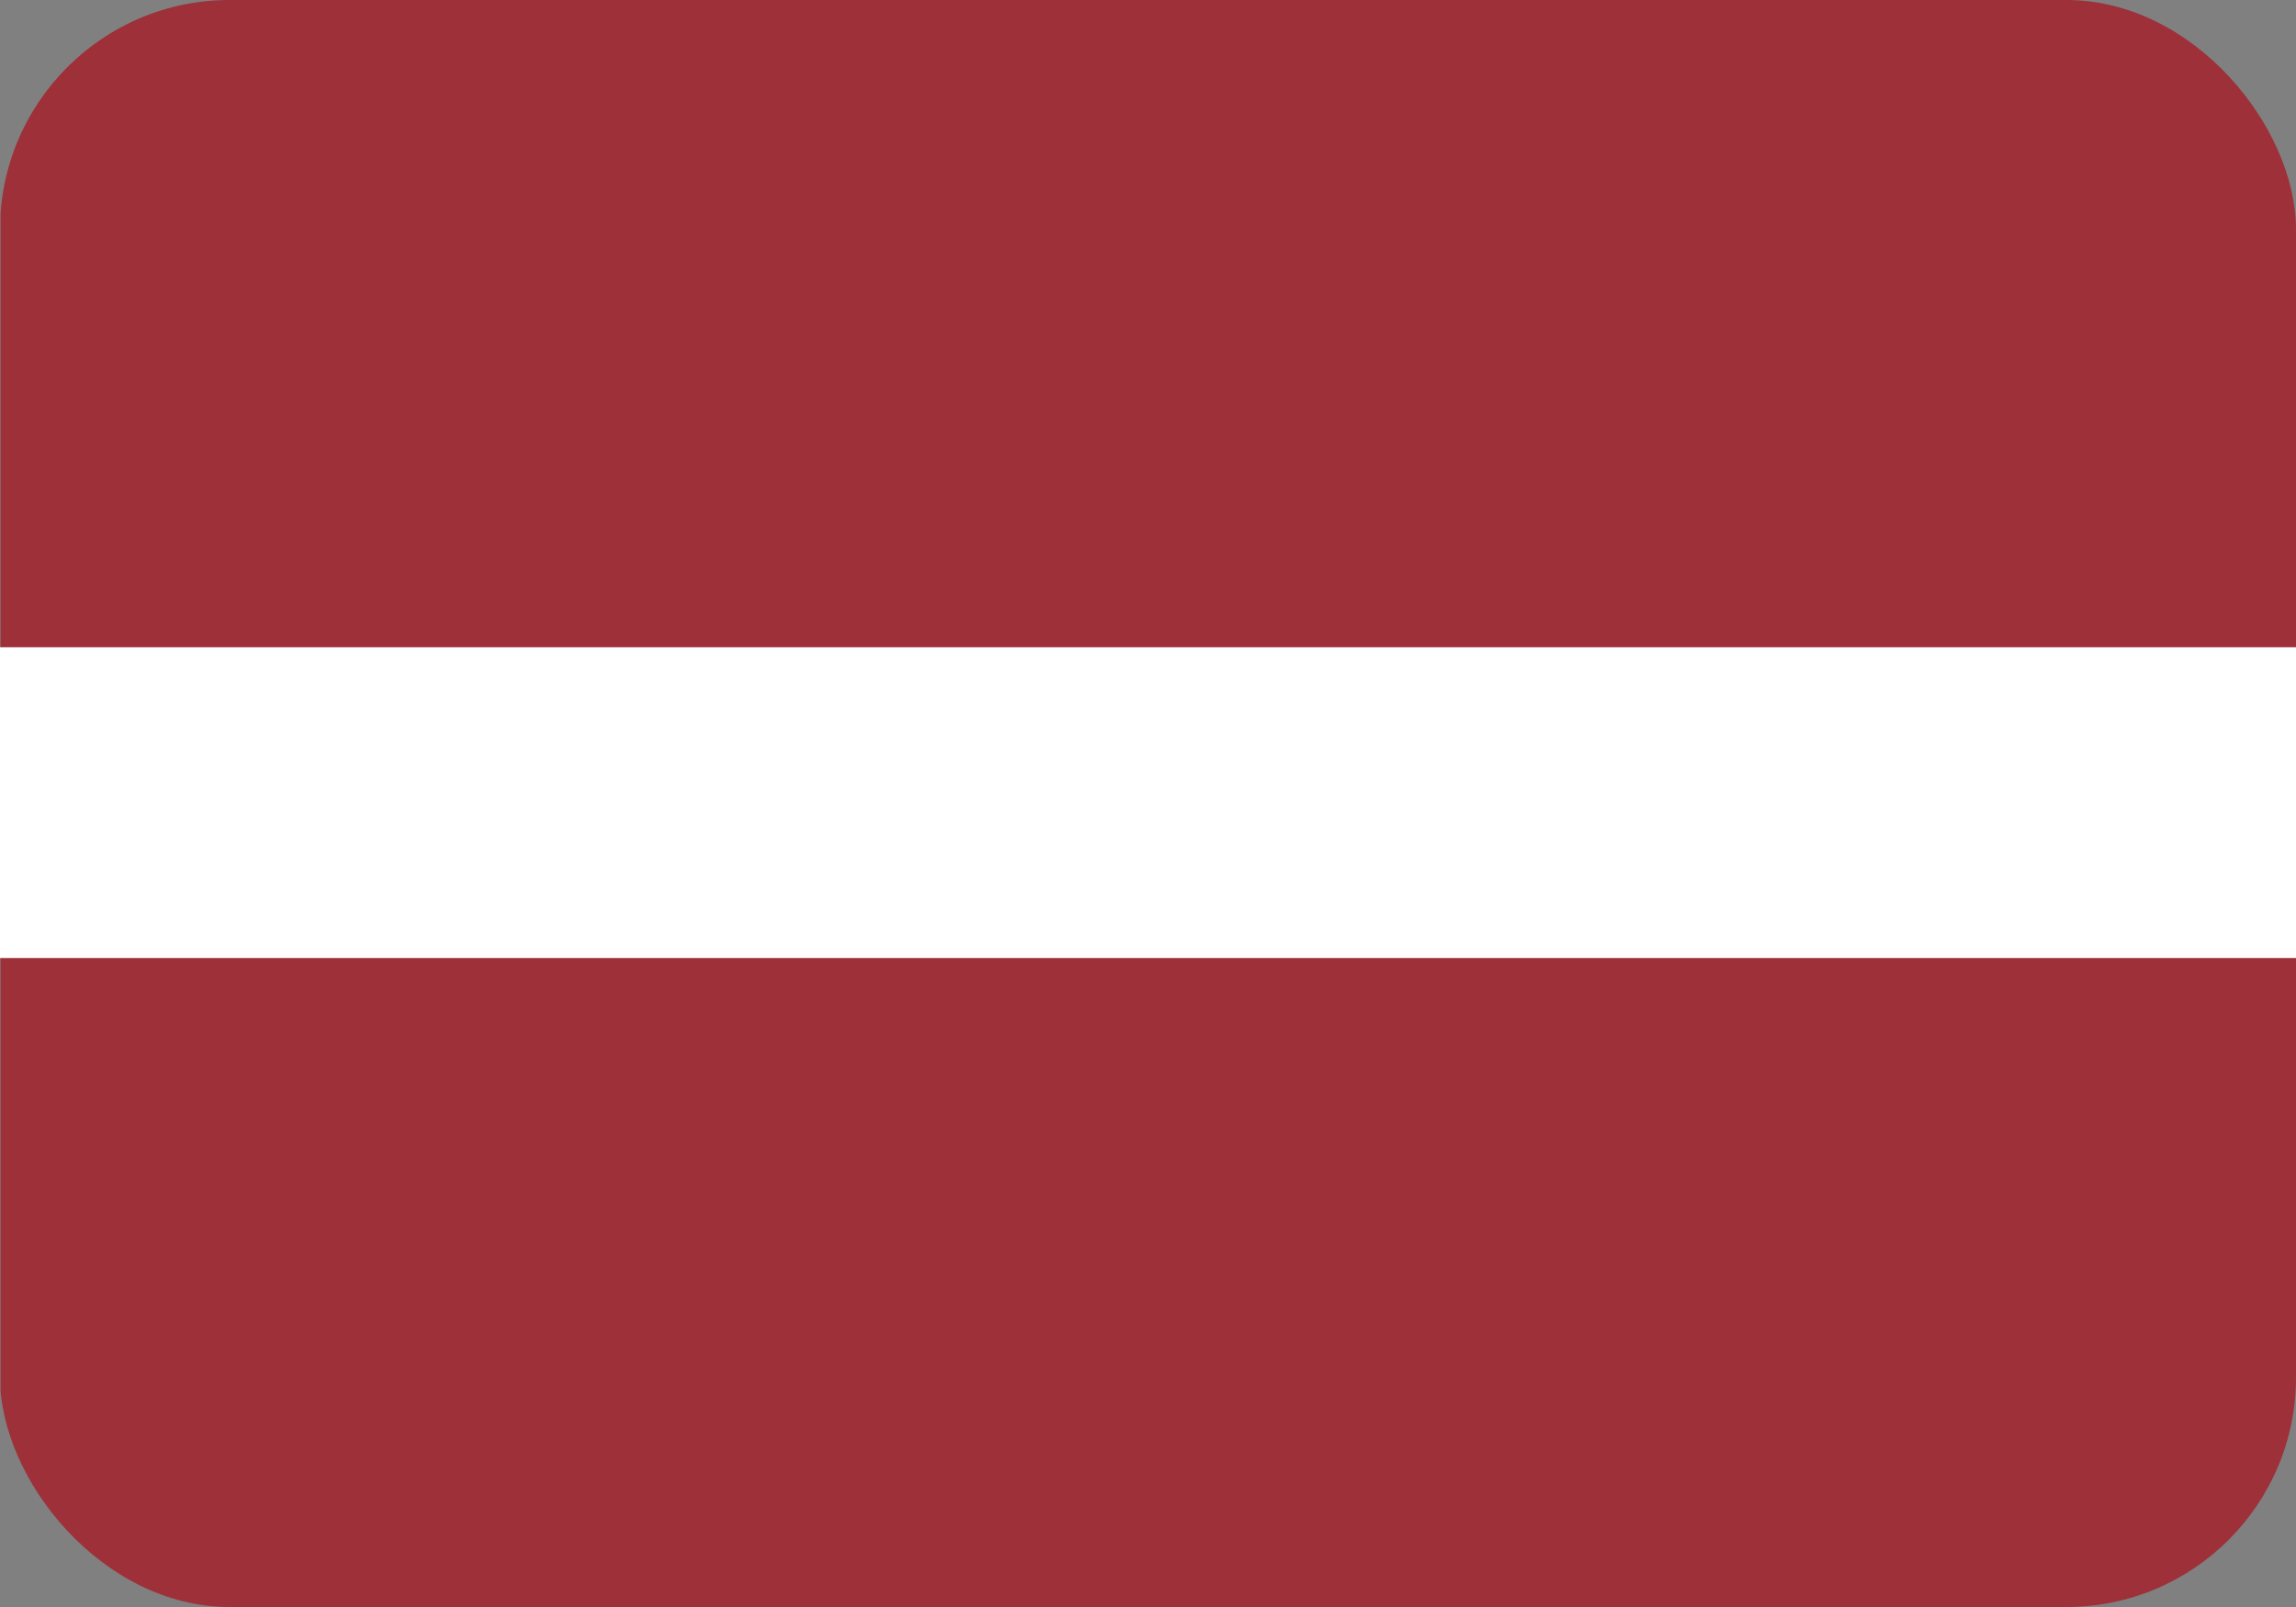 <svg xmlns="http://www.w3.org/2000/svg" xmlns:xlink="http://www.w3.org/1999/xlink" width="50" height="35" viewBox="0 0 50 35">
  <rect x="0" y="0" width="50" height="35" fill="#808080" stroke="none"/>
  <defs>
    <clipPath id="clip-path">
      <rect id="Rectangle_60" data-name="Rectangle 60" width="50" height="35" rx="5" transform="translate(2010 152)" fill="none"/>
    </clipPath>
  </defs>
  <g id="Latvia_flag" transform="translate(-2010 -152)" clip-path="url(#clip-path)">
    <g id="Group_1136" data-name="Group 1136" transform="translate(2010 152)">
      <rect id="Rectangle_57" data-name="Rectangle 57" width="57.224" height="17.606" transform="translate(0.012)" fill="#9e3039"/>
      <rect id="Rectangle_58" data-name="Rectangle 58" width="57.224" height="17.394" transform="translate(0.012 17.606)" fill="#9e3039"/>
      <rect id="Rectangle_59" data-name="Rectangle 59" width="57.236" height="6.768" transform="translate(0 14.097)" fill="#fff"/>
    </g>
  </g>
</svg>
